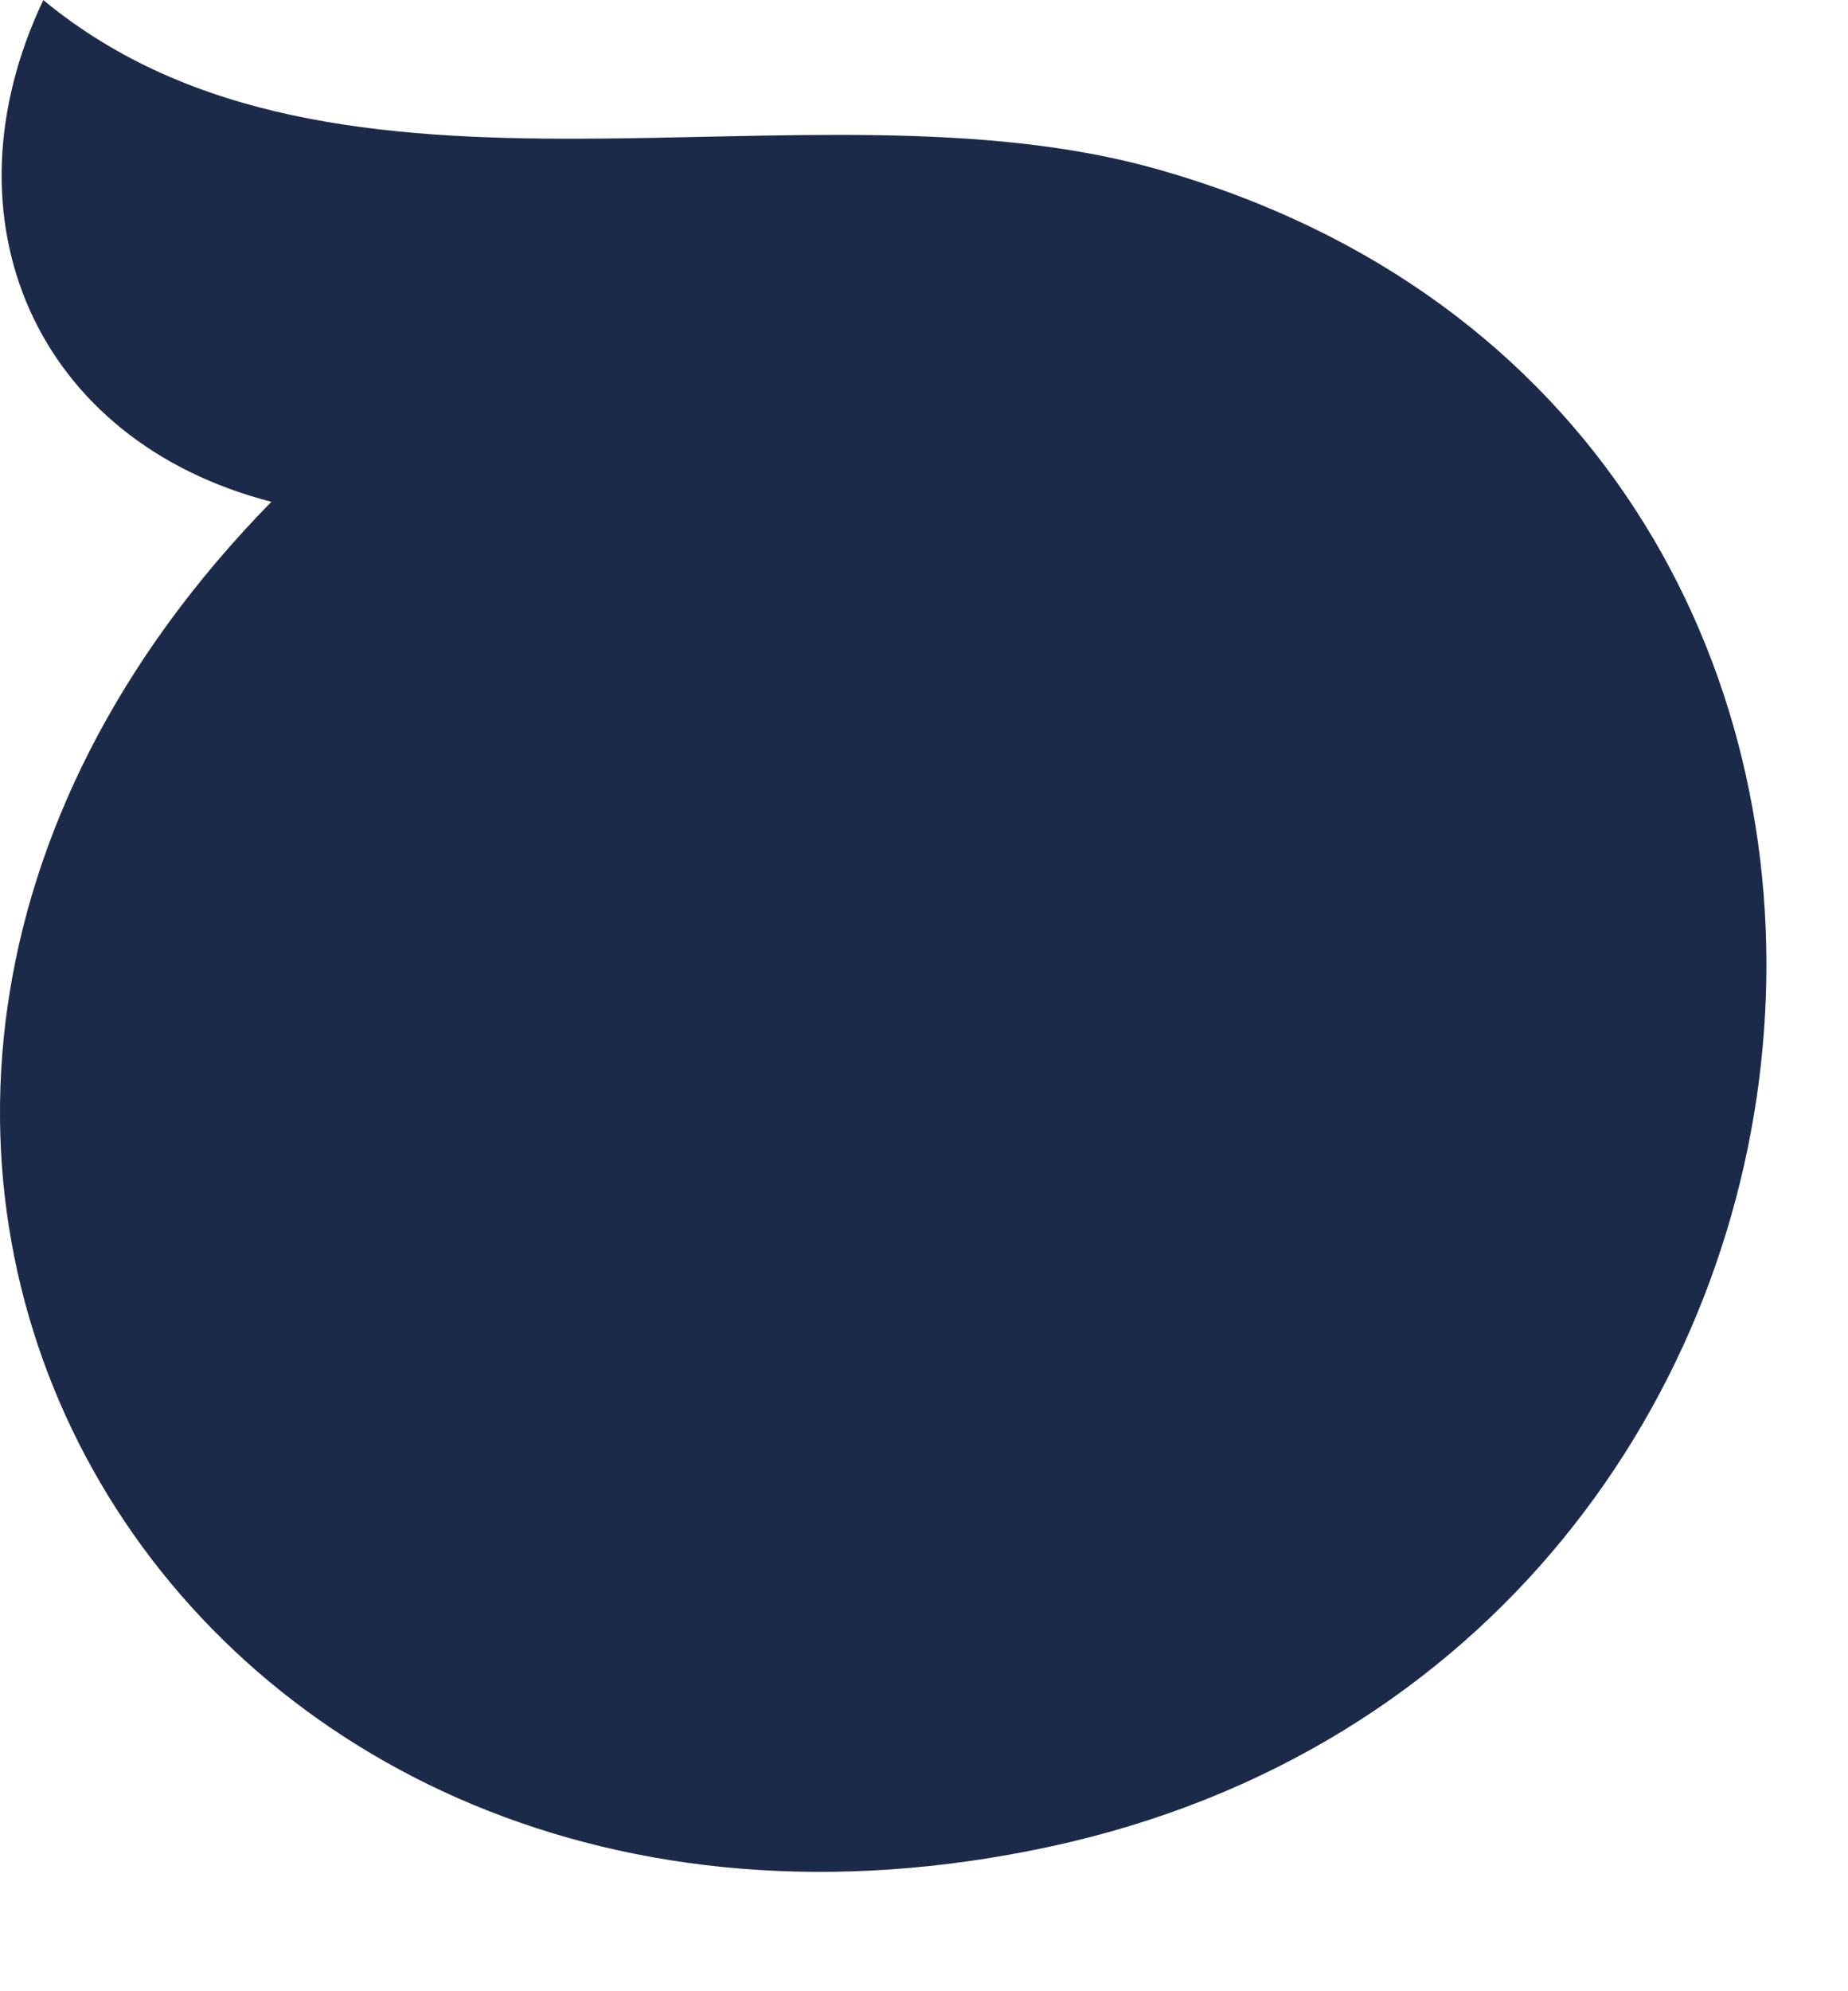 <?xml version="1.0" encoding="utf-8"?>
<svg xmlns="http://www.w3.org/2000/svg" fill="none" height="100%" overflow="visible" preserveAspectRatio="none" style="display: block;" viewBox="0 0 13 14" width="100%">
<path d="M0.305 0C-0.429 1.543 0.253 3.102 1.909 3.528C-2.483 8.011 1.275 14.294 7.379 12.985C13.602 11.649 14.318 2.932 8.139 1.189C5.678 0.494 2.377 1.709 0.309 0.004L0.305 0Z" fill="#1C2A4A" id="Vector"/>
</svg>